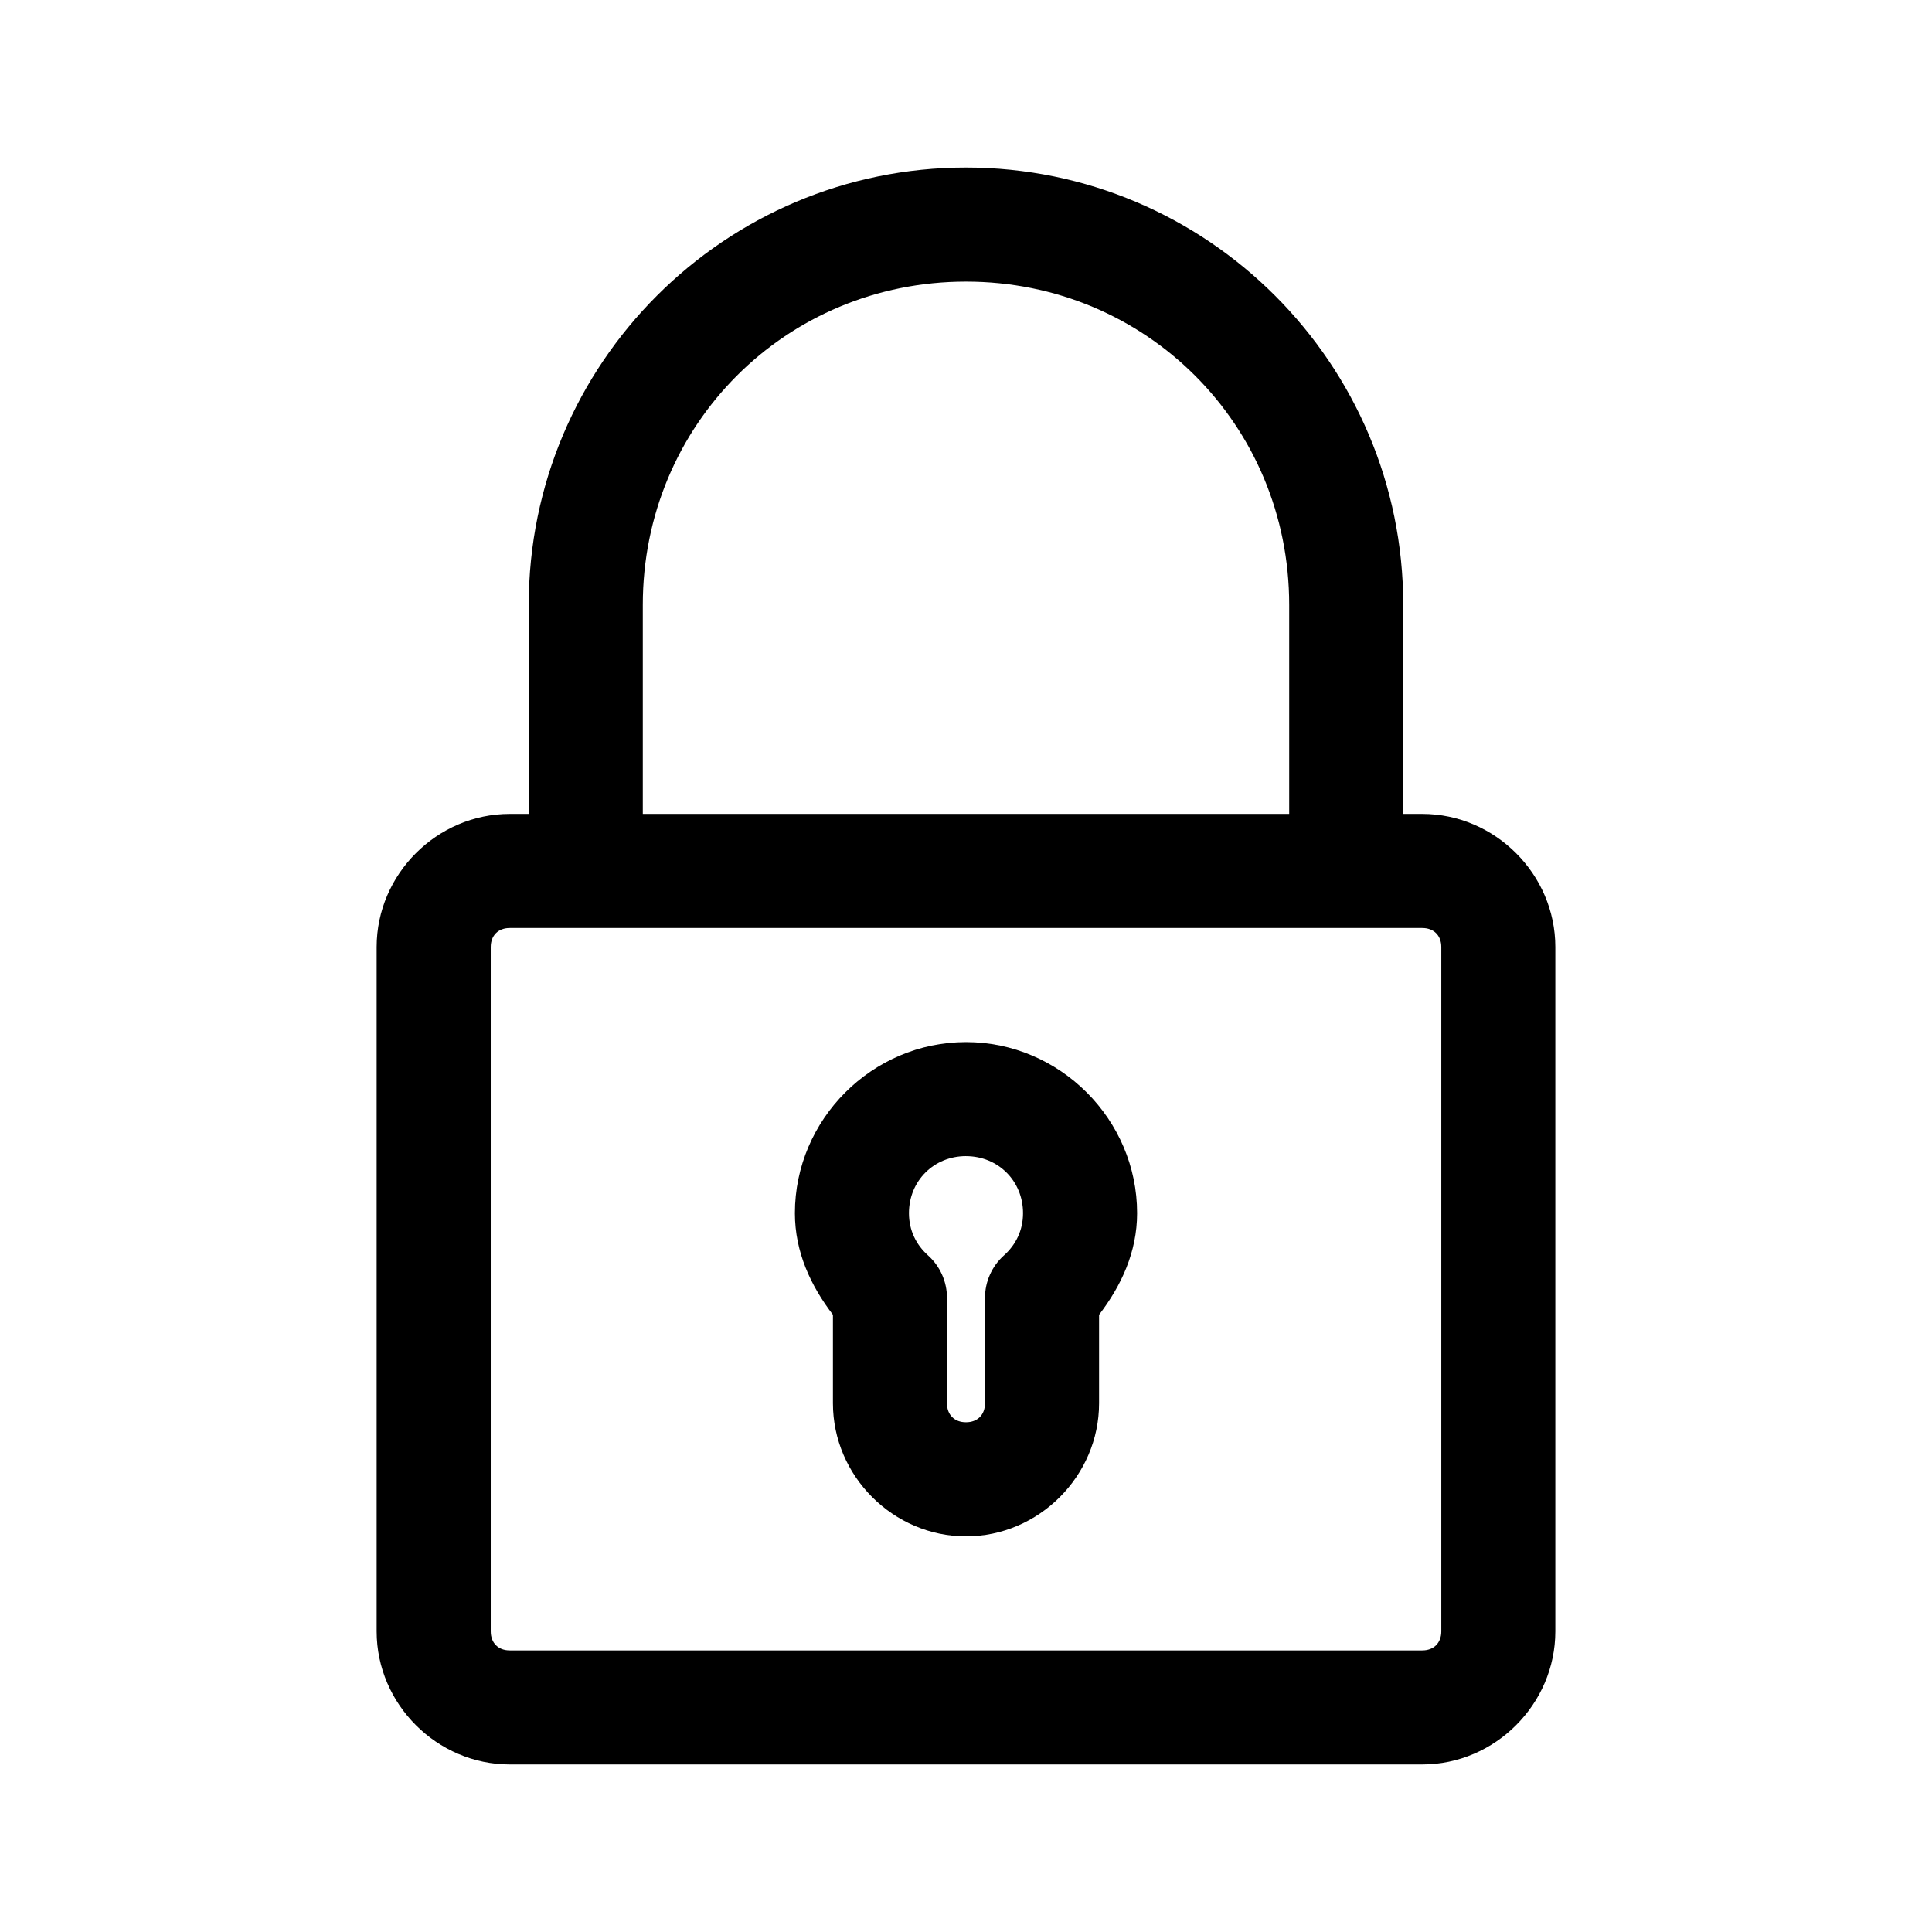 <?xml version="1.0" encoding="UTF-8"?>
<!-- Uploaded to: ICON Repo, www.svgrepo.com, Generator: ICON Repo Mixer Tools -->
<svg fill="#000000" width="800px" height="800px" version="1.1" viewBox="144 144 512 512" xmlns="http://www.w3.org/2000/svg">
 <path d="m400 188.4c-63.934 0-115.88 51.941-115.88 115.88v55.418h-5.039c-19.277 0-35.266 15.992-35.266 35.266v181.37c0 19.277 15.992 35.266 35.266 35.266h241.83c19.277 0 35.266-15.992 35.266-35.266v-181.37c0-19.277-15.992-35.266-35.266-35.266h-5.039v-55.418c0-63.934-51.941-115.88-115.88-115.88zm0 30.23c47.711 0 85.648 37.938 85.648 85.648v55.418h-171.3v-55.418c0-47.711 37.938-85.648 85.648-85.648zm-120.91 171.3h241.83c3.051 0 5.039 1.984 5.039 5.039v181.37c0 3.051-1.984 5.039-5.039 5.039h-241.83c-3.051 0-5.039-1.984-5.039-5.039v-181.37c0-3.051 1.984-5.039 5.039-5.039zm120.91 30.23c-24.863 0-45.344 20.48-45.344 45.344 0 10.309 4.219 19.27 10.078 26.922v23.457c0 19.277 15.992 35.266 35.266 35.266 19.277 0 35.266-15.992 35.266-35.266v-23.457c5.859-7.652 10.078-16.613 10.078-26.922 0-24.863-20.48-45.344-45.344-45.344zm0 30.23c8.527 0 15.113 6.586 15.113 15.113 0 4.562-1.918 8.383-5.039 11.18v-0.008c-3.223 2.887-5.059 7.012-5.039 11.336v27.867c0 3.051-1.984 5.039-5.039 5.039-3.051 0-5.039-1.984-5.039-5.039v-27.867h0.004c0.02-4.324-1.816-8.449-5.039-11.336-3.121-2.793-5.039-6.617-5.039-11.18 0-8.527 6.586-15.113 15.113-15.113z"/>
</svg>
